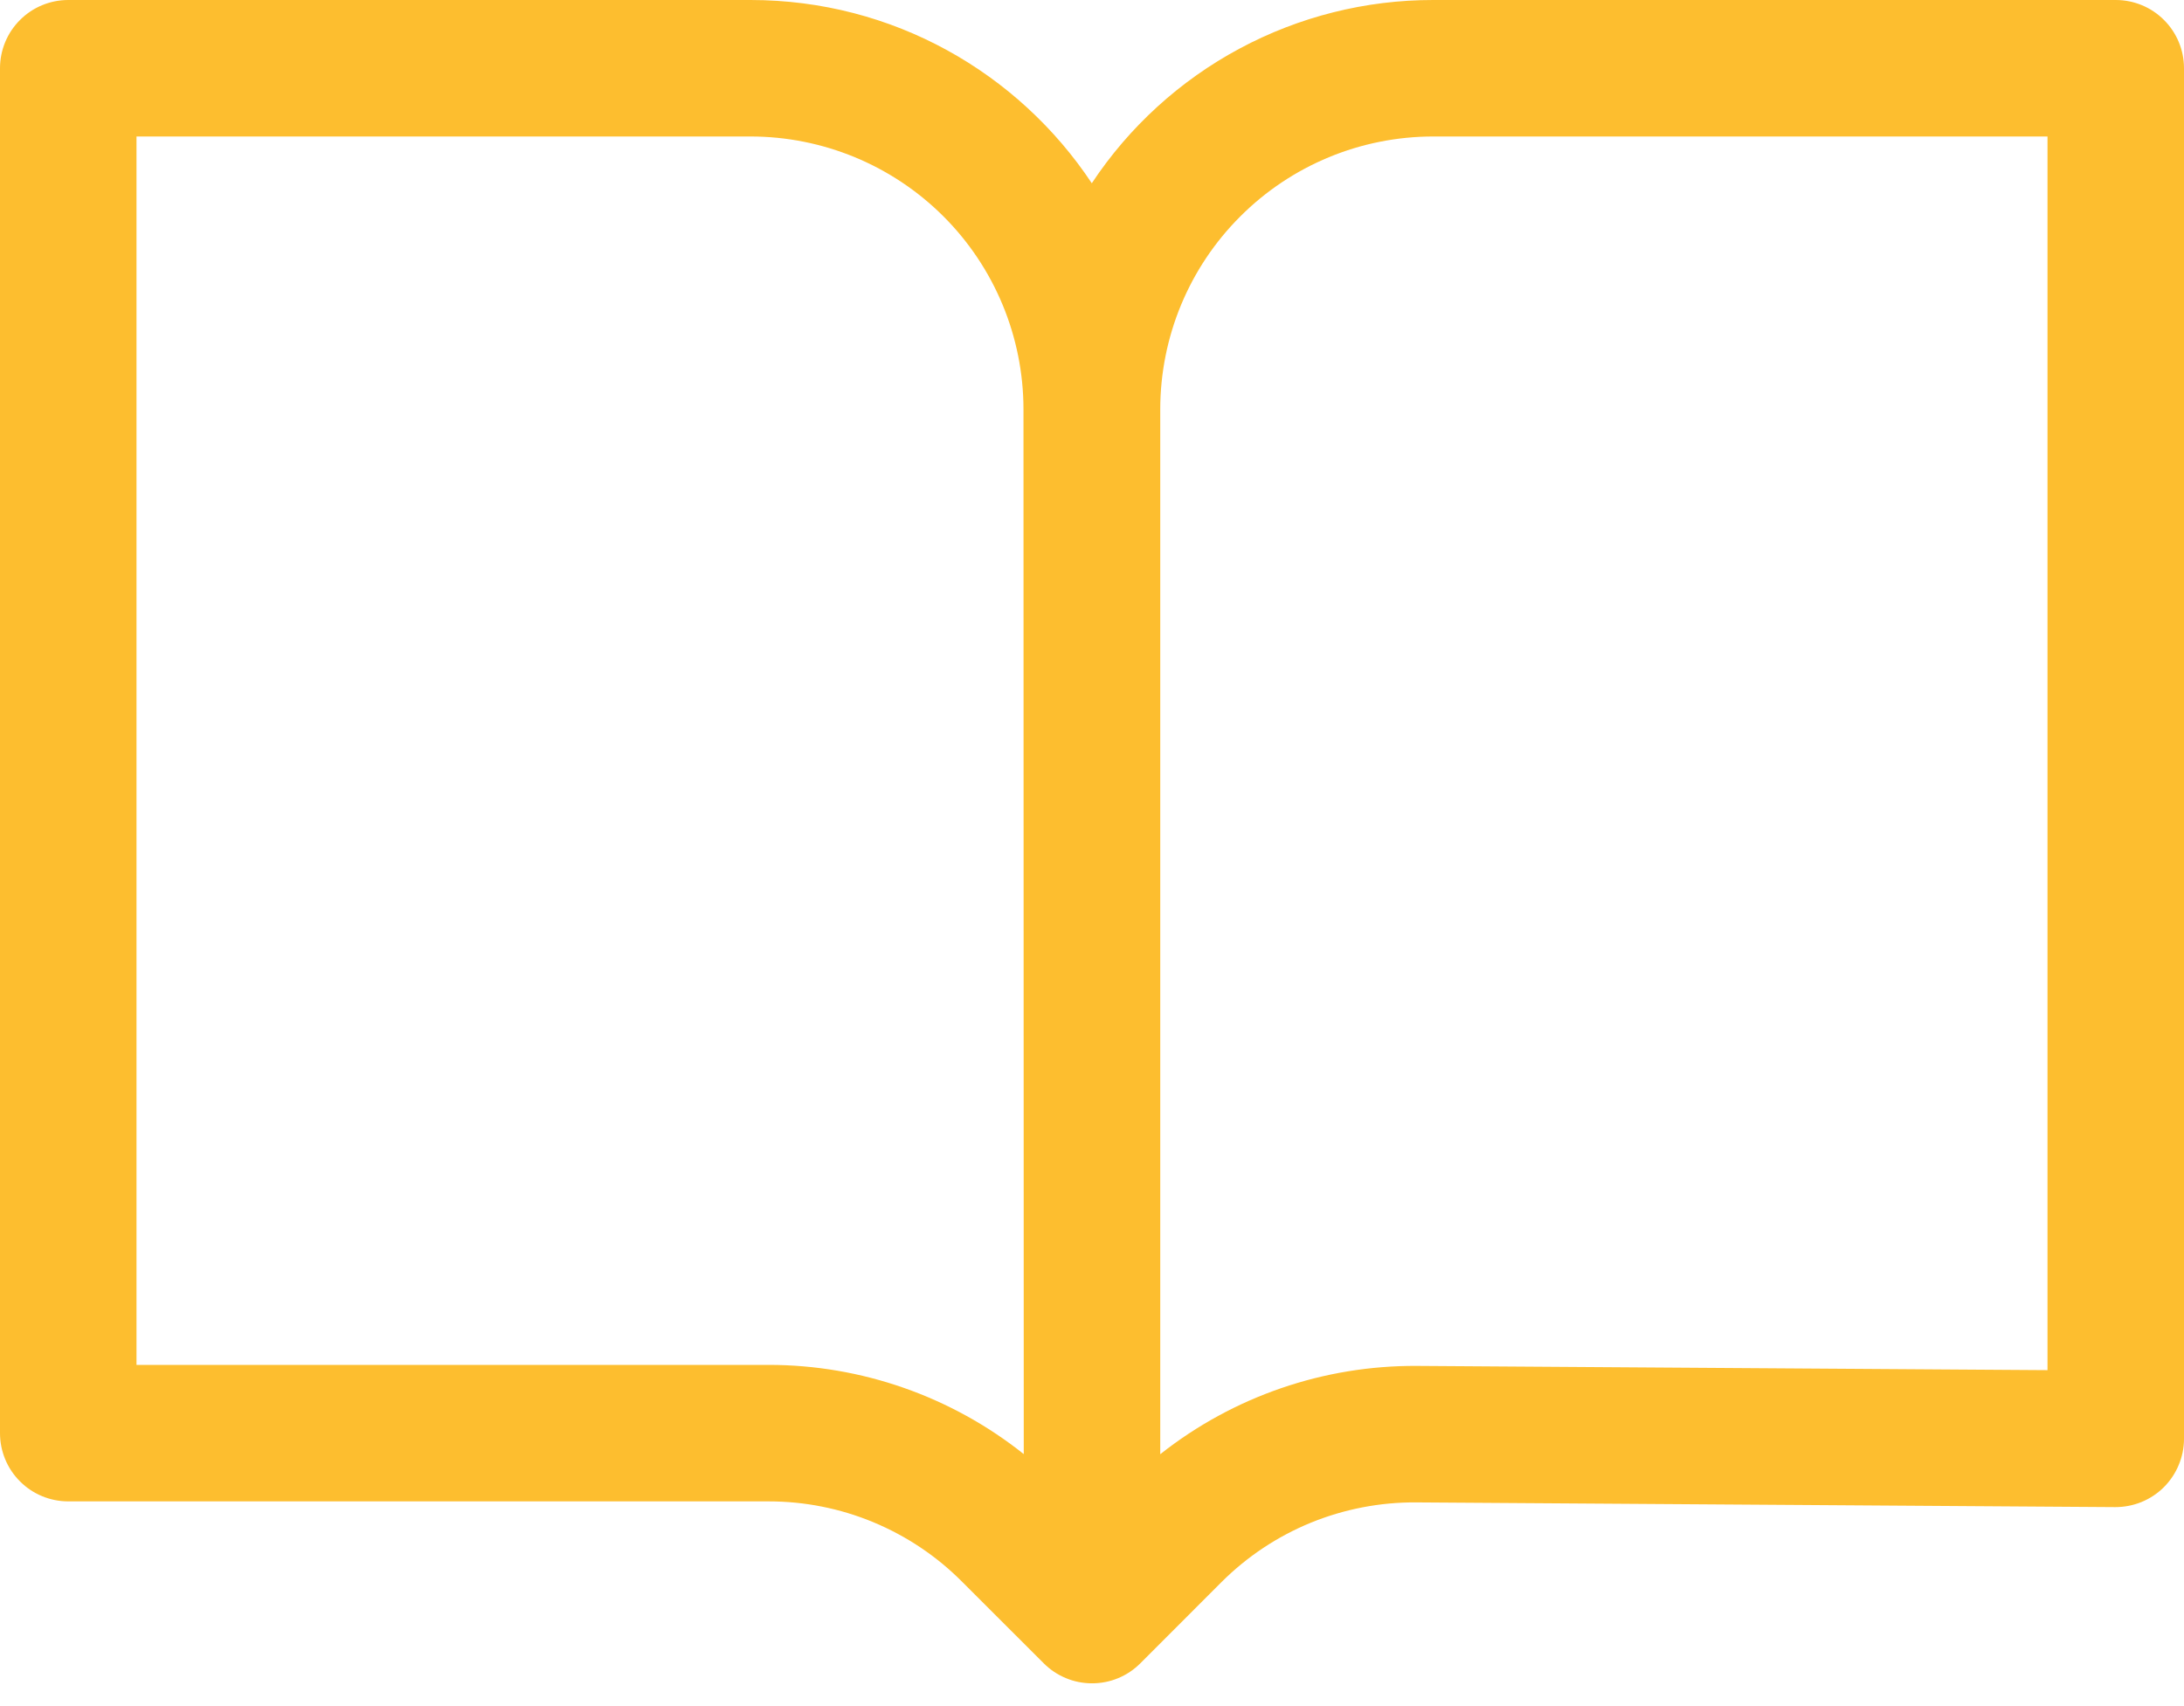 <svg width="32" height="25" viewBox="0 0 32 25" fill="none" xmlns="http://www.w3.org/2000/svg">
<path d="M0 1C0 0.735 0.105 0.48 0.293 0.293C0.48 0.105 0.735 2.04279e-06 1 2.04279e-06H10.996C13.084 2.04279e-06 14.923 1.067 15.997 2.685C16.544 1.859 17.288 1.181 18.16 0.713C19.034 0.244 20.009 -0.001 21 2.04279e-06H31C31.265 2.04279e-06 31.52 0.105 31.707 0.293C31.895 0.48 32 0.735 32 1V21.084C32 21.216 31.973 21.346 31.922 21.468C31.872 21.589 31.797 21.7 31.704 21.793C31.61 21.886 31.5 21.959 31.378 22.009C31.256 22.059 31.125 22.084 30.993 22.084L20.751 22.015C20.221 22.011 19.695 22.113 19.205 22.313C18.715 22.514 18.269 22.811 17.895 23.185L16.708 24.373C16.615 24.466 16.505 24.54 16.384 24.59C16.262 24.641 16.132 24.666 16.001 24.666C15.869 24.666 15.739 24.641 15.618 24.59C15.496 24.54 15.386 24.466 15.293 24.373L14.091 23.172C13.72 22.8 13.279 22.506 12.793 22.304C12.308 22.103 11.788 22 11.263 22H1C0.735 22 0.48 21.895 0.293 21.707C0.105 21.52 0 21.265 0 21L0 1ZM17 21.309C18.071 20.462 19.399 20.006 20.764 20.015L30 20.077V2H21C19.939 2 18.922 2.421 18.172 3.172C17.421 3.922 17 4.939 17 6V21.309ZM14.996 5.996C14.995 4.936 14.573 3.919 13.823 3.17C13.073 2.421 12.056 2 10.996 2H2V20H11.263C12.62 20 13.937 20.461 15 21.307L14.996 5.996Z" fill="#FDBE2F"/>
</svg>
